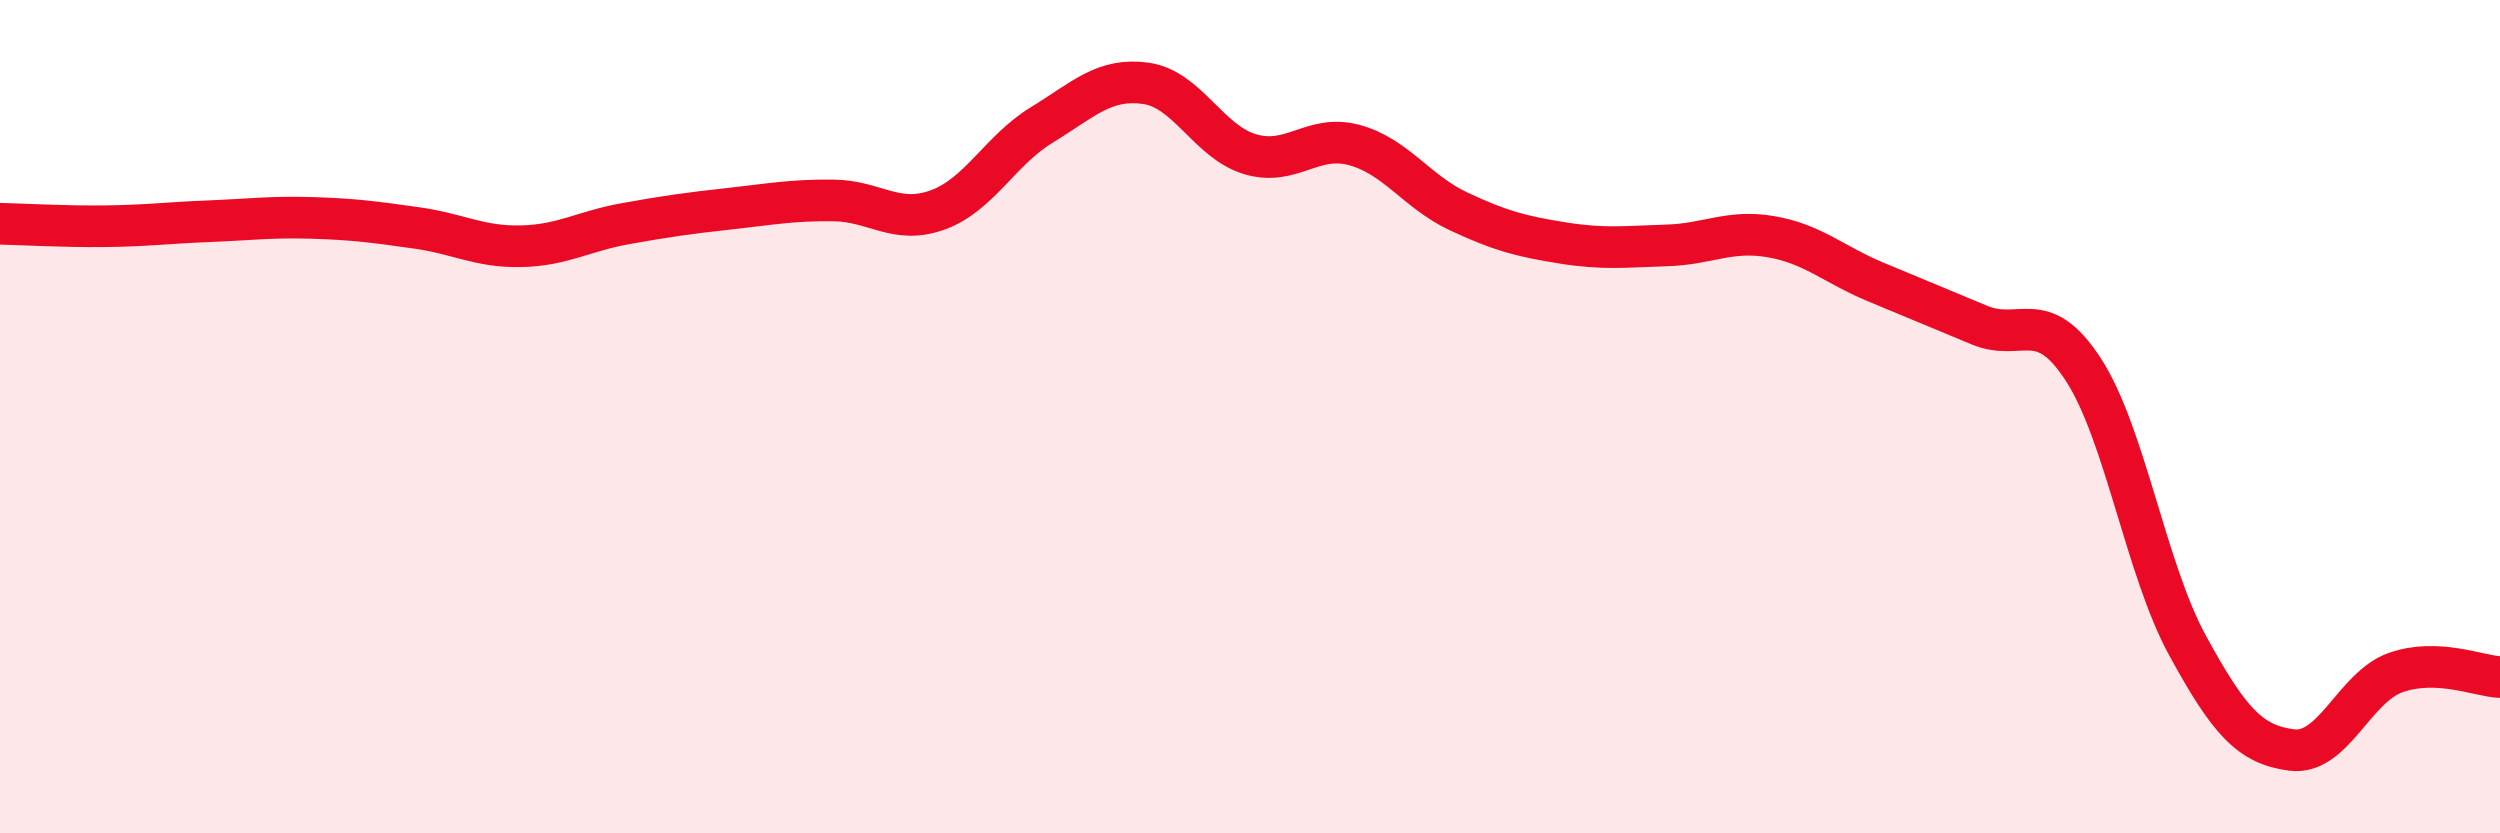 
    <svg width="60" height="20" viewBox="0 0 60 20" xmlns="http://www.w3.org/2000/svg">
      <path
        d="M 0,5.37 C 0.5,5.38 1.5,5.44 2.5,5.43 C 3.5,5.42 4,5.35 5,5.31 C 6,5.27 6.5,5.2 7.5,5.23 C 8.5,5.26 9,5.33 10,5.47 C 11,5.61 11.5,5.93 12.5,5.91 C 13.5,5.89 14,5.55 15,5.37 C 16,5.19 16.5,5.12 17.5,5.01 C 18.5,4.9 19,4.8 20,4.81 C 21,4.82 21.5,5.4 22.5,5.04 C 23.5,4.68 24,3.61 25,3 C 26,2.39 26.5,1.86 27.5,2 C 28.5,2.14 29,3.4 30,3.7 C 31,4 31.5,3.21 32.5,3.48 C 33.5,3.75 34,4.6 35,5.07 C 36,5.54 36.5,5.67 37.5,5.83 C 38.5,5.99 39,5.92 40,5.89 C 41,5.86 41.5,5.51 42.5,5.68 C 43.5,5.85 44,6.34 45,6.76 C 46,7.18 46.5,7.38 47.5,7.8 C 48.5,8.22 49,7.33 50,8.87 C 51,10.41 51.5,13.66 52.5,15.49 C 53.5,17.32 54,17.87 55,18 C 56,18.13 56.5,16.49 57.5,16.14 C 58.5,15.79 59.5,16.23 60,16.25L60 20L0 20Z"
        fill="#EB0A25"
        opacity="0.1"
        stroke-linecap="round"
        stroke-linejoin="round"
      />
      <path
        d="M 0,5.37 C 0.5,5.38 1.5,5.44 2.5,5.43 C 3.5,5.42 4,5.35 5,5.31 C 6,5.27 6.5,5.2 7.5,5.23 C 8.5,5.26 9,5.33 10,5.47 C 11,5.61 11.5,5.93 12.5,5.91 C 13.5,5.89 14,5.55 15,5.37 C 16,5.19 16.5,5.12 17.5,5.01 C 18.5,4.9 19,4.8 20,4.81 C 21,4.82 21.5,5.4 22.5,5.04 C 23.5,4.68 24,3.61 25,3 C 26,2.39 26.5,1.86 27.5,2 C 28.5,2.14 29,3.4 30,3.7 C 31,4 31.5,3.21 32.5,3.48 C 33.5,3.75 34,4.6 35,5.07 C 36,5.54 36.5,5.67 37.5,5.83 C 38.5,5.99 39,5.92 40,5.89 C 41,5.86 41.5,5.51 42.5,5.68 C 43.5,5.85 44,6.34 45,6.76 C 46,7.18 46.5,7.38 47.5,7.8 C 48.5,8.22 49,7.33 50,8.87 C 51,10.41 51.5,13.66 52.5,15.49 C 53.5,17.32 54,17.87 55,18 C 56,18.13 56.5,16.49 57.5,16.14 C 58.5,15.79 59.5,16.23 60,16.25"
        stroke="#EB0A25"
        stroke-width="1"
        fill="none"
        stroke-linecap="round"
        stroke-linejoin="round"
      />
    </svg>
  